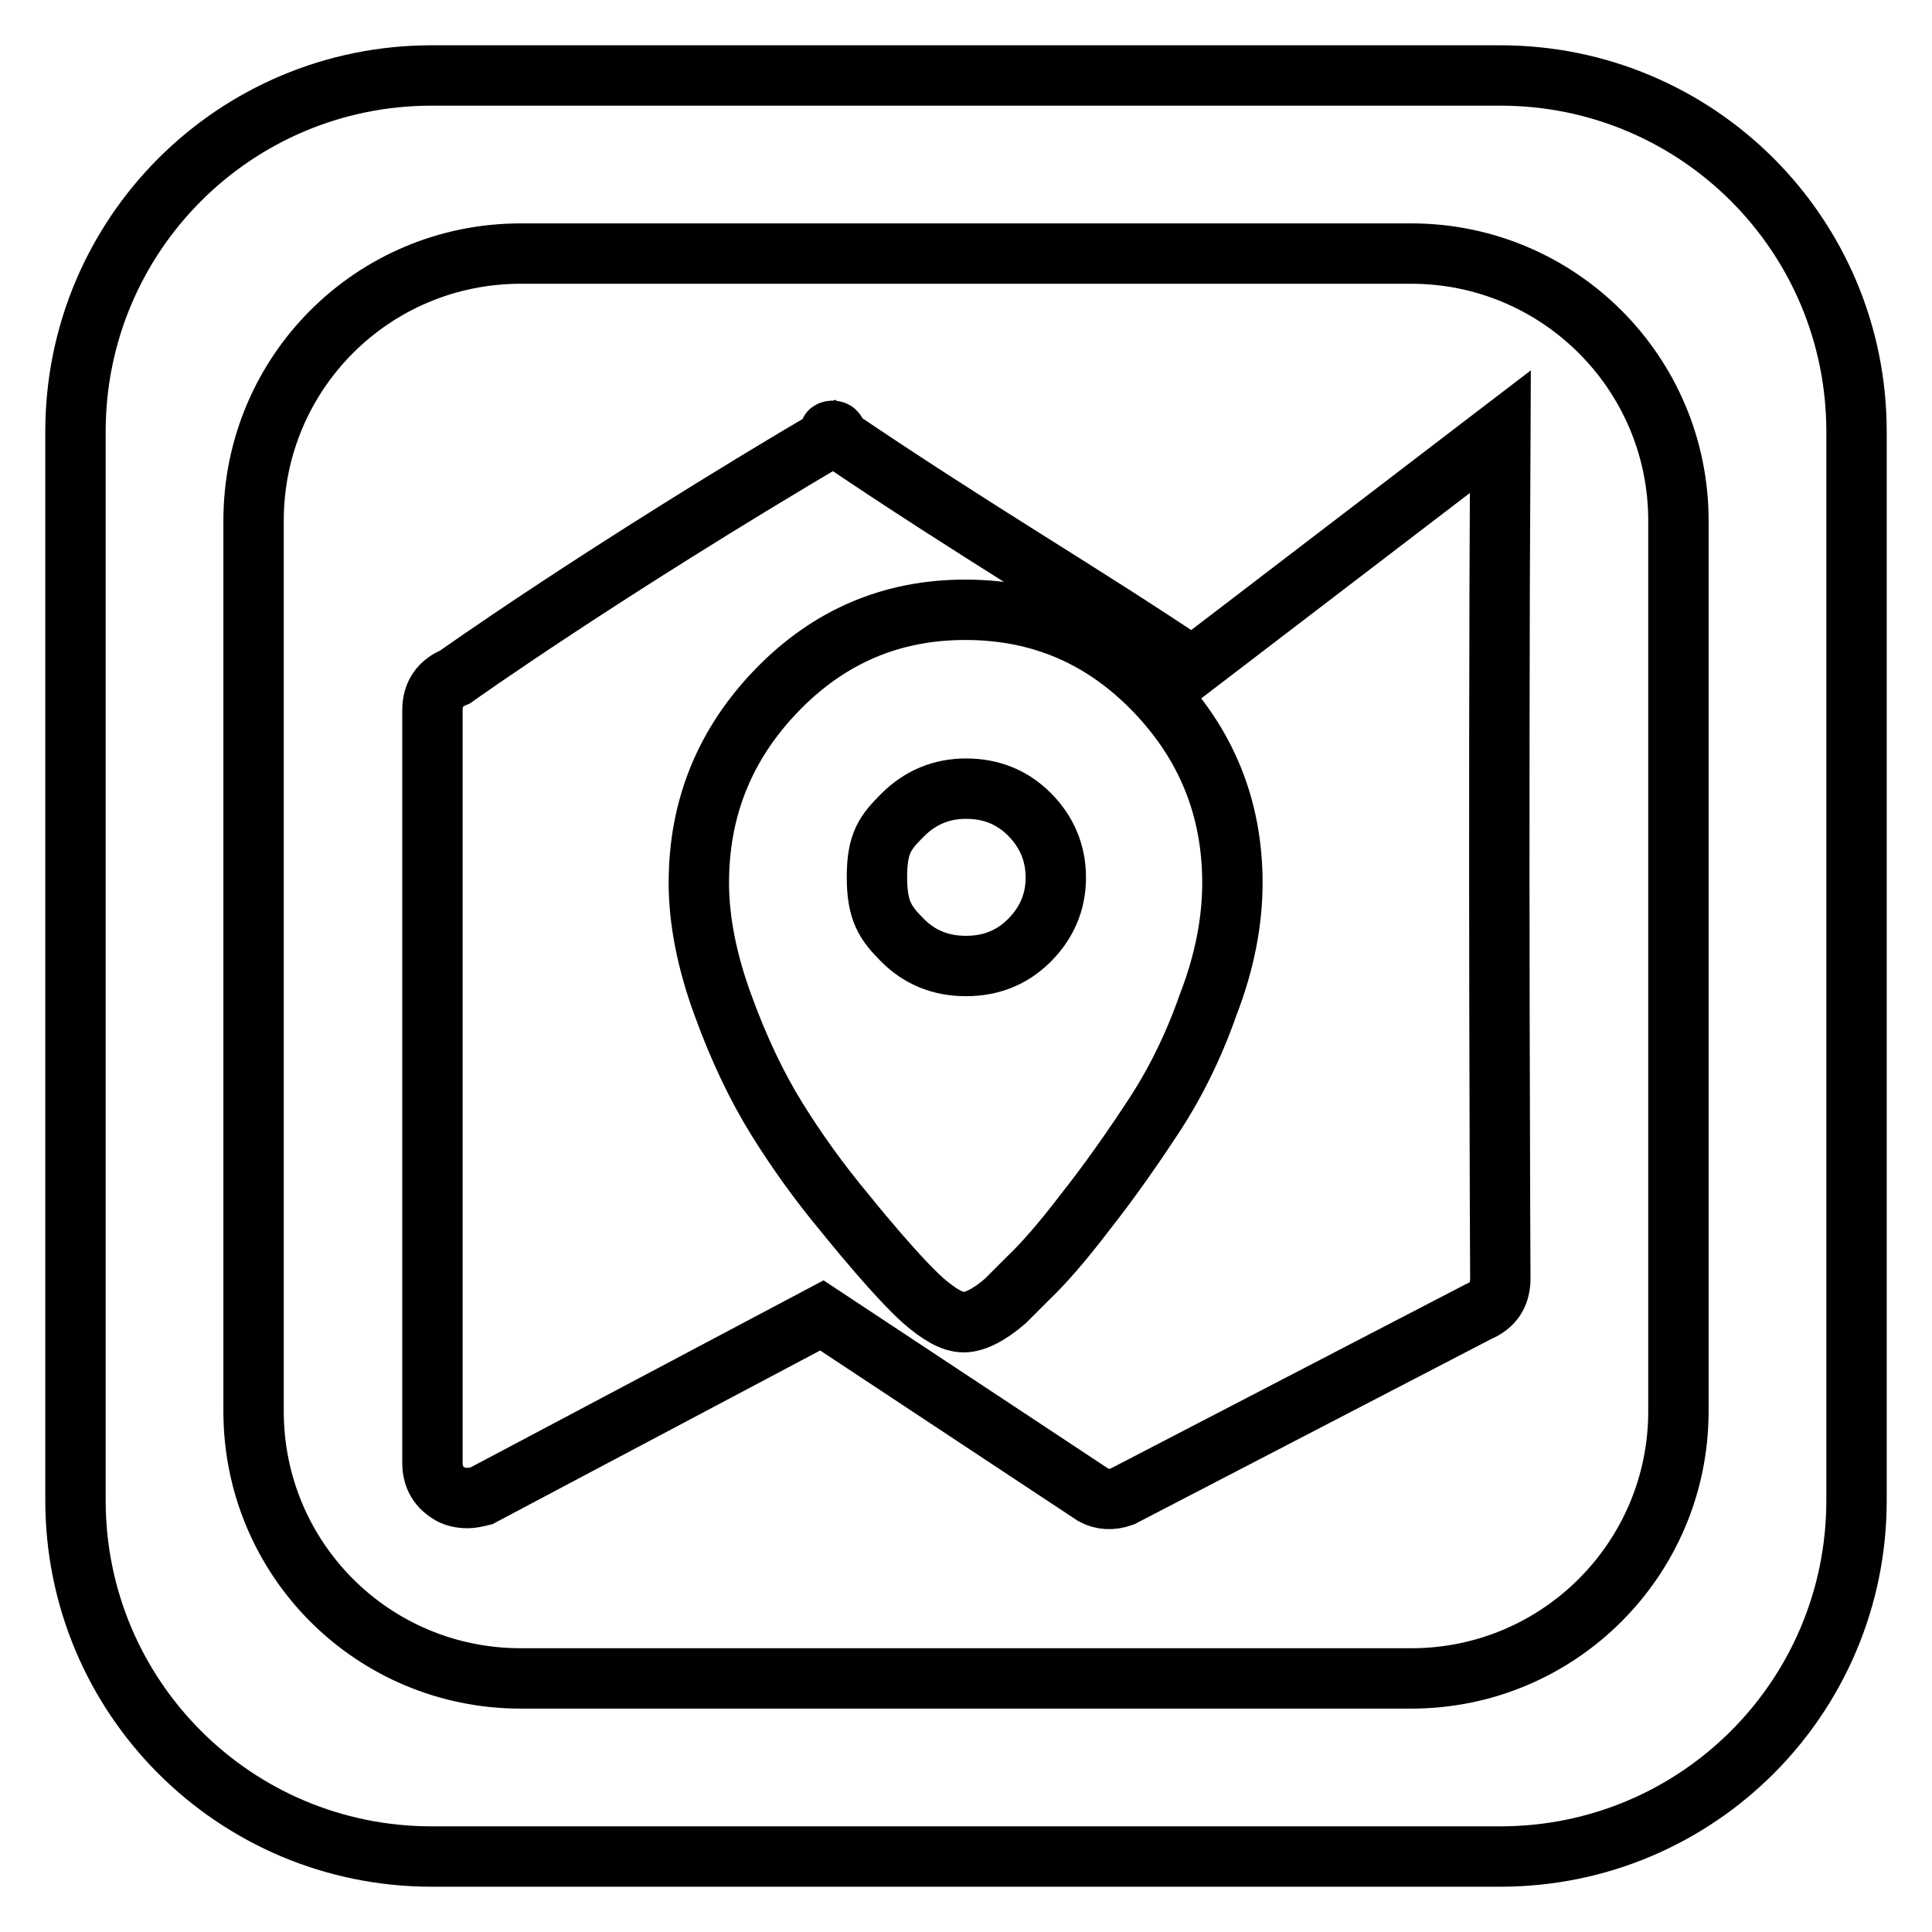 <?xml version="1.0" encoding="utf-8"?>
<!-- Svg Vector Icons : http://www.onlinewebfonts.com/icon -->
<!DOCTYPE svg PUBLIC "-//W3C//DTD SVG 1.1//EN" "http://www.w3.org/Graphics/SVG/1.1/DTD/svg11.dtd">
<svg version="1.1" xmlns="http://www.w3.org/2000/svg" xmlns:xlink="http://www.w3.org/1999/xlink" x="0px" y="0px" viewBox="0 0 256 256" enable-background="new 0 0 256 256" xml:space="preserve">
<g> <path stroke-width="8" fill-opacity="0" stroke="#000000"  d="M136.4,107.9c2.3,2.3,3.5,5.1,3.5,8.4c0,3.2-1.2,6-3.5,8.3c-2.3,2.3-5.1,3.4-8.4,3.4 c-3.3,0-6.1-1.1-8.4-3.4c-2.3-2.3-3.4-3.9-3.4-8.4c0-4.5,1.1-5.9,3.4-8.2c2.3-2.3,5.1-3.5,8.4-3.5 C131.3,104.5,134.1,105.6,136.4,107.9z M110.3,57.8C111.8,56.9,108.9,56.8,110.3,57.8L110.3,57.8z M198.8,57.2 c-0.3,54.6,0,112.2,0,112.2c0,2.2-1,3.6-2.9,4.4l-47.2,24.5c-1.4,0.5-2.7,0.4-3.8-0.2l-36-23.8l-45.1,23.9 c-0.8,0.2-1.4,0.3-1.8,0.3c-1,0-1.9-0.2-2.6-0.7c-1.4-0.9-2.1-2.2-2.1-4V94.1c0-2.1,1-3.6,3-4.4c0,0,19.5-13.9,50.2-32 c19.2,13,32,20.3,47.5,30.7L198.8,57.2z M163.3,117c0-10-3.5-18.5-10.4-25.6c-6.9-7.1-15.2-10.6-25-10.6c-9.7,0-18,3.5-24.9,10.6 C96.1,98.5,92.6,107,92.6,117c0,5,1.1,10.5,3.2,16.2c2.1,5.8,4.5,10.8,7.1,15c2.6,4.2,5.6,8.4,9.1,12.6c3.4,4.2,5.9,7,7.2,8.4 c1.3,1.4,2.4,2.5,3.2,3.2c2.1,1.8,3.8,2.8,5.3,2.8c1.4,0,3.3-0.9,5.5-2.8l3.1-3.1c2.1-2,4.6-4.9,7.5-8.7c3-3.8,5.9-7.9,8.8-12.3 c3-4.5,5.5-9.5,7.5-15.2C162.3,127.4,163.3,122,163.3,117z M246,57.2v141.6c0,26.1-21.1,47.2-47.2,47.2H57.2 C31.1,246,10,224.9,10,198.8V57.2C10,31.1,31.1,10,57.2,10h141.6C224.9,10,246,31.1,246,57.2z M222.4,69 c0-19.6-15.9-35.4-35.4-35.4H69c-19.6,0-35.4,15.8-35.4,35.4v118c0,19.6,15.8,35.4,35.4,35.4h118c19.6,0,35.4-15.9,35.4-35.4V69z" /></g>
</svg>
